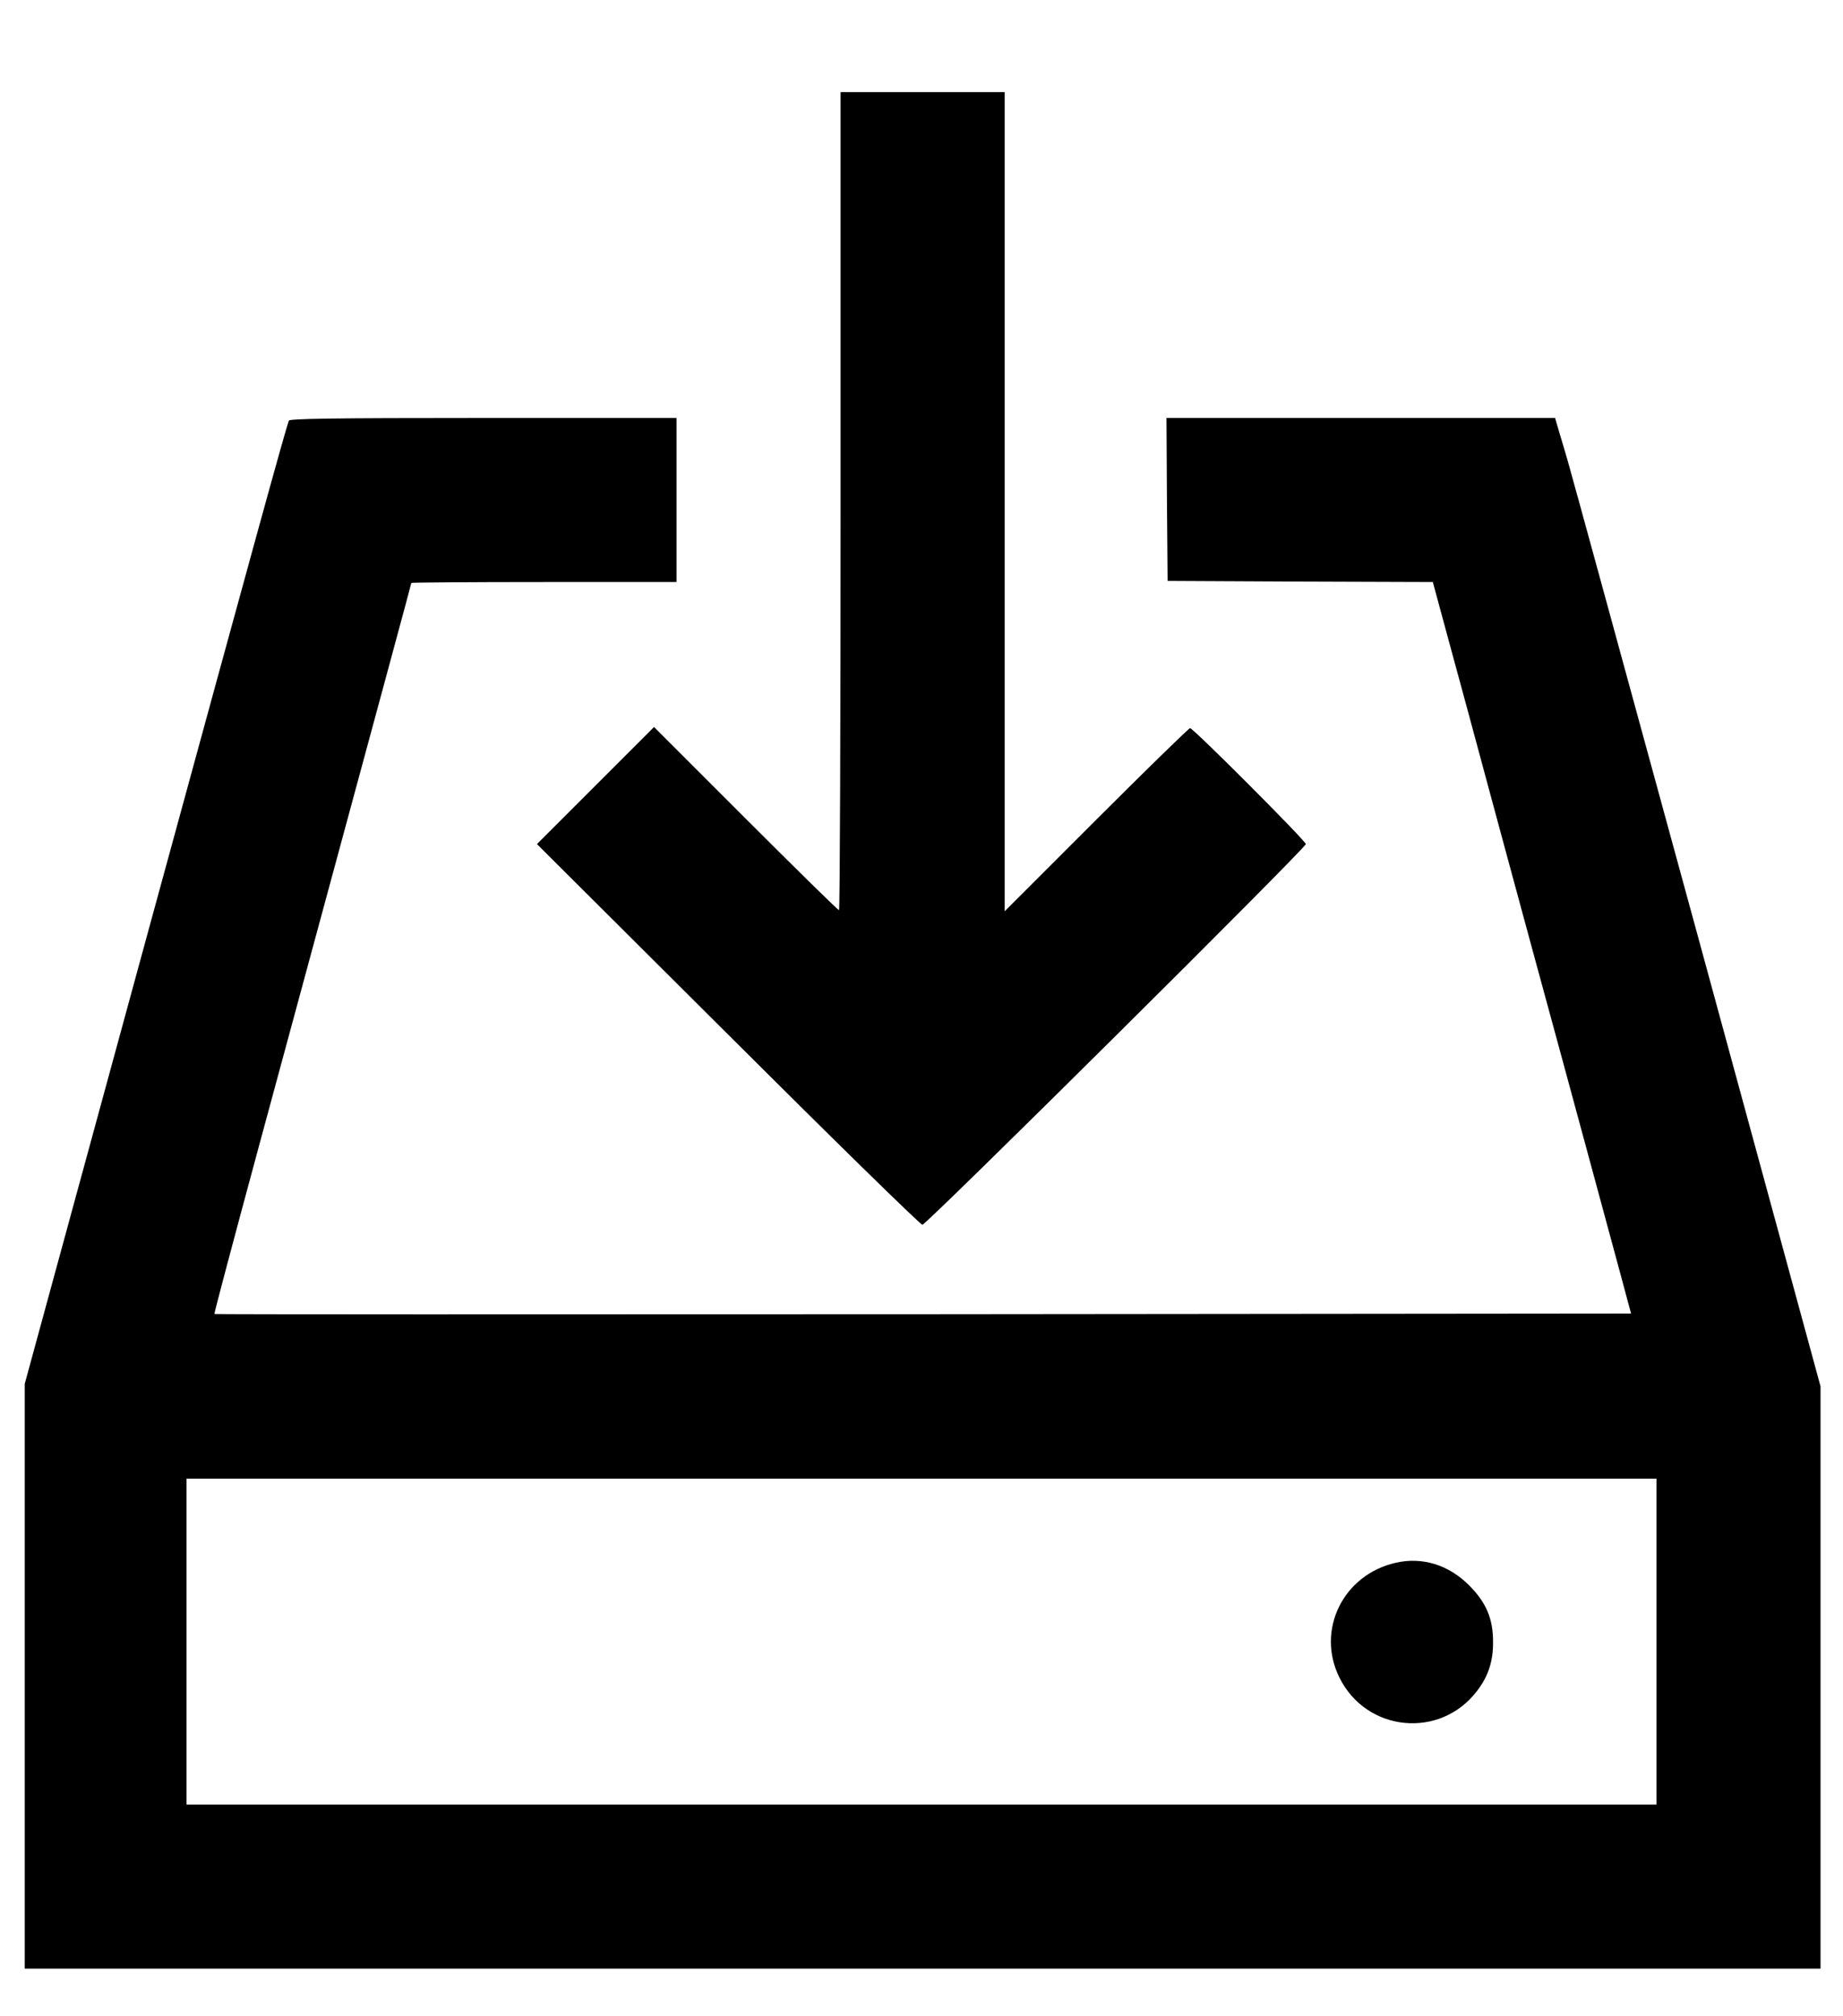 <?xml version="1.0" standalone="no"?>
<!DOCTYPE svg PUBLIC "-//W3C//DTD SVG 20010904//EN"
 "http://www.w3.org/TR/2001/REC-SVG-20010904/DTD/svg10.dtd">
<svg version="1.0" xmlns="http://www.w3.org/2000/svg"
 width="820pt" height="897pt" viewBox="0 0 820 897"
 preserveAspectRatio="xMidYMid meet">

<g transform="translate(0,897) scale(0.1,-0.1)"
fill="#000000" stroke="none">
<path d="M3740 6740 c0 -1001 -3 -1820 -7 -1820 -5 0 -191 183 -415 407 l-408
408 -260 -260 -261 -261 850 -847 c467 -466 856 -847 865 -847 18 0 1706 1676
1706 1694 0 14 -501 516 -515 516 -5 0 -193 -183 -417 -407 l-408 -408 0 1823
0 1822 -365 0 -365 0 0 -1820z"/>
<path d="M1285 7098 c-21 -62 -140 -494 -621 -2255 l-554 -2031 0 -1301 0
-1301 3995 0 3995 0 0 1296 0 1295 -555 2037 c-306 1120 -562 2057 -570 2082
-7 25 -23 78 -35 118 l-21 72 -865 0 -864 0 2 -362 3 -363 590 -3 590 -2 74
-273 c41 -149 114 -420 163 -602 49 -181 145 -537 214 -790 69 -253 173 -635
231 -850 58 -214 127 -469 153 -565 l47 -175 -3150 -3 c-1733 -1 -3152 -1
-3153 1 -2 2 87 336 197 743 595 2196 679 2506 679 2510 0 2 266 4 590 4 l590
0 0 365 0 365 -860 0 c-680 0 -862 -3 -865 -12z m6085 -5433 l0 -725 -3270 0
-3270 0 0 725 0 725 3270 0 3270 0 0 -725z"/>
<path d="M6210 2016 c-234 -53 -355 -299 -251 -510 120 -244 449 -276 613 -60
50 65 72 133 71 219 0 103 -31 175 -107 251 -91 91 -208 127 -326 100z"/>
</g>
</svg>
